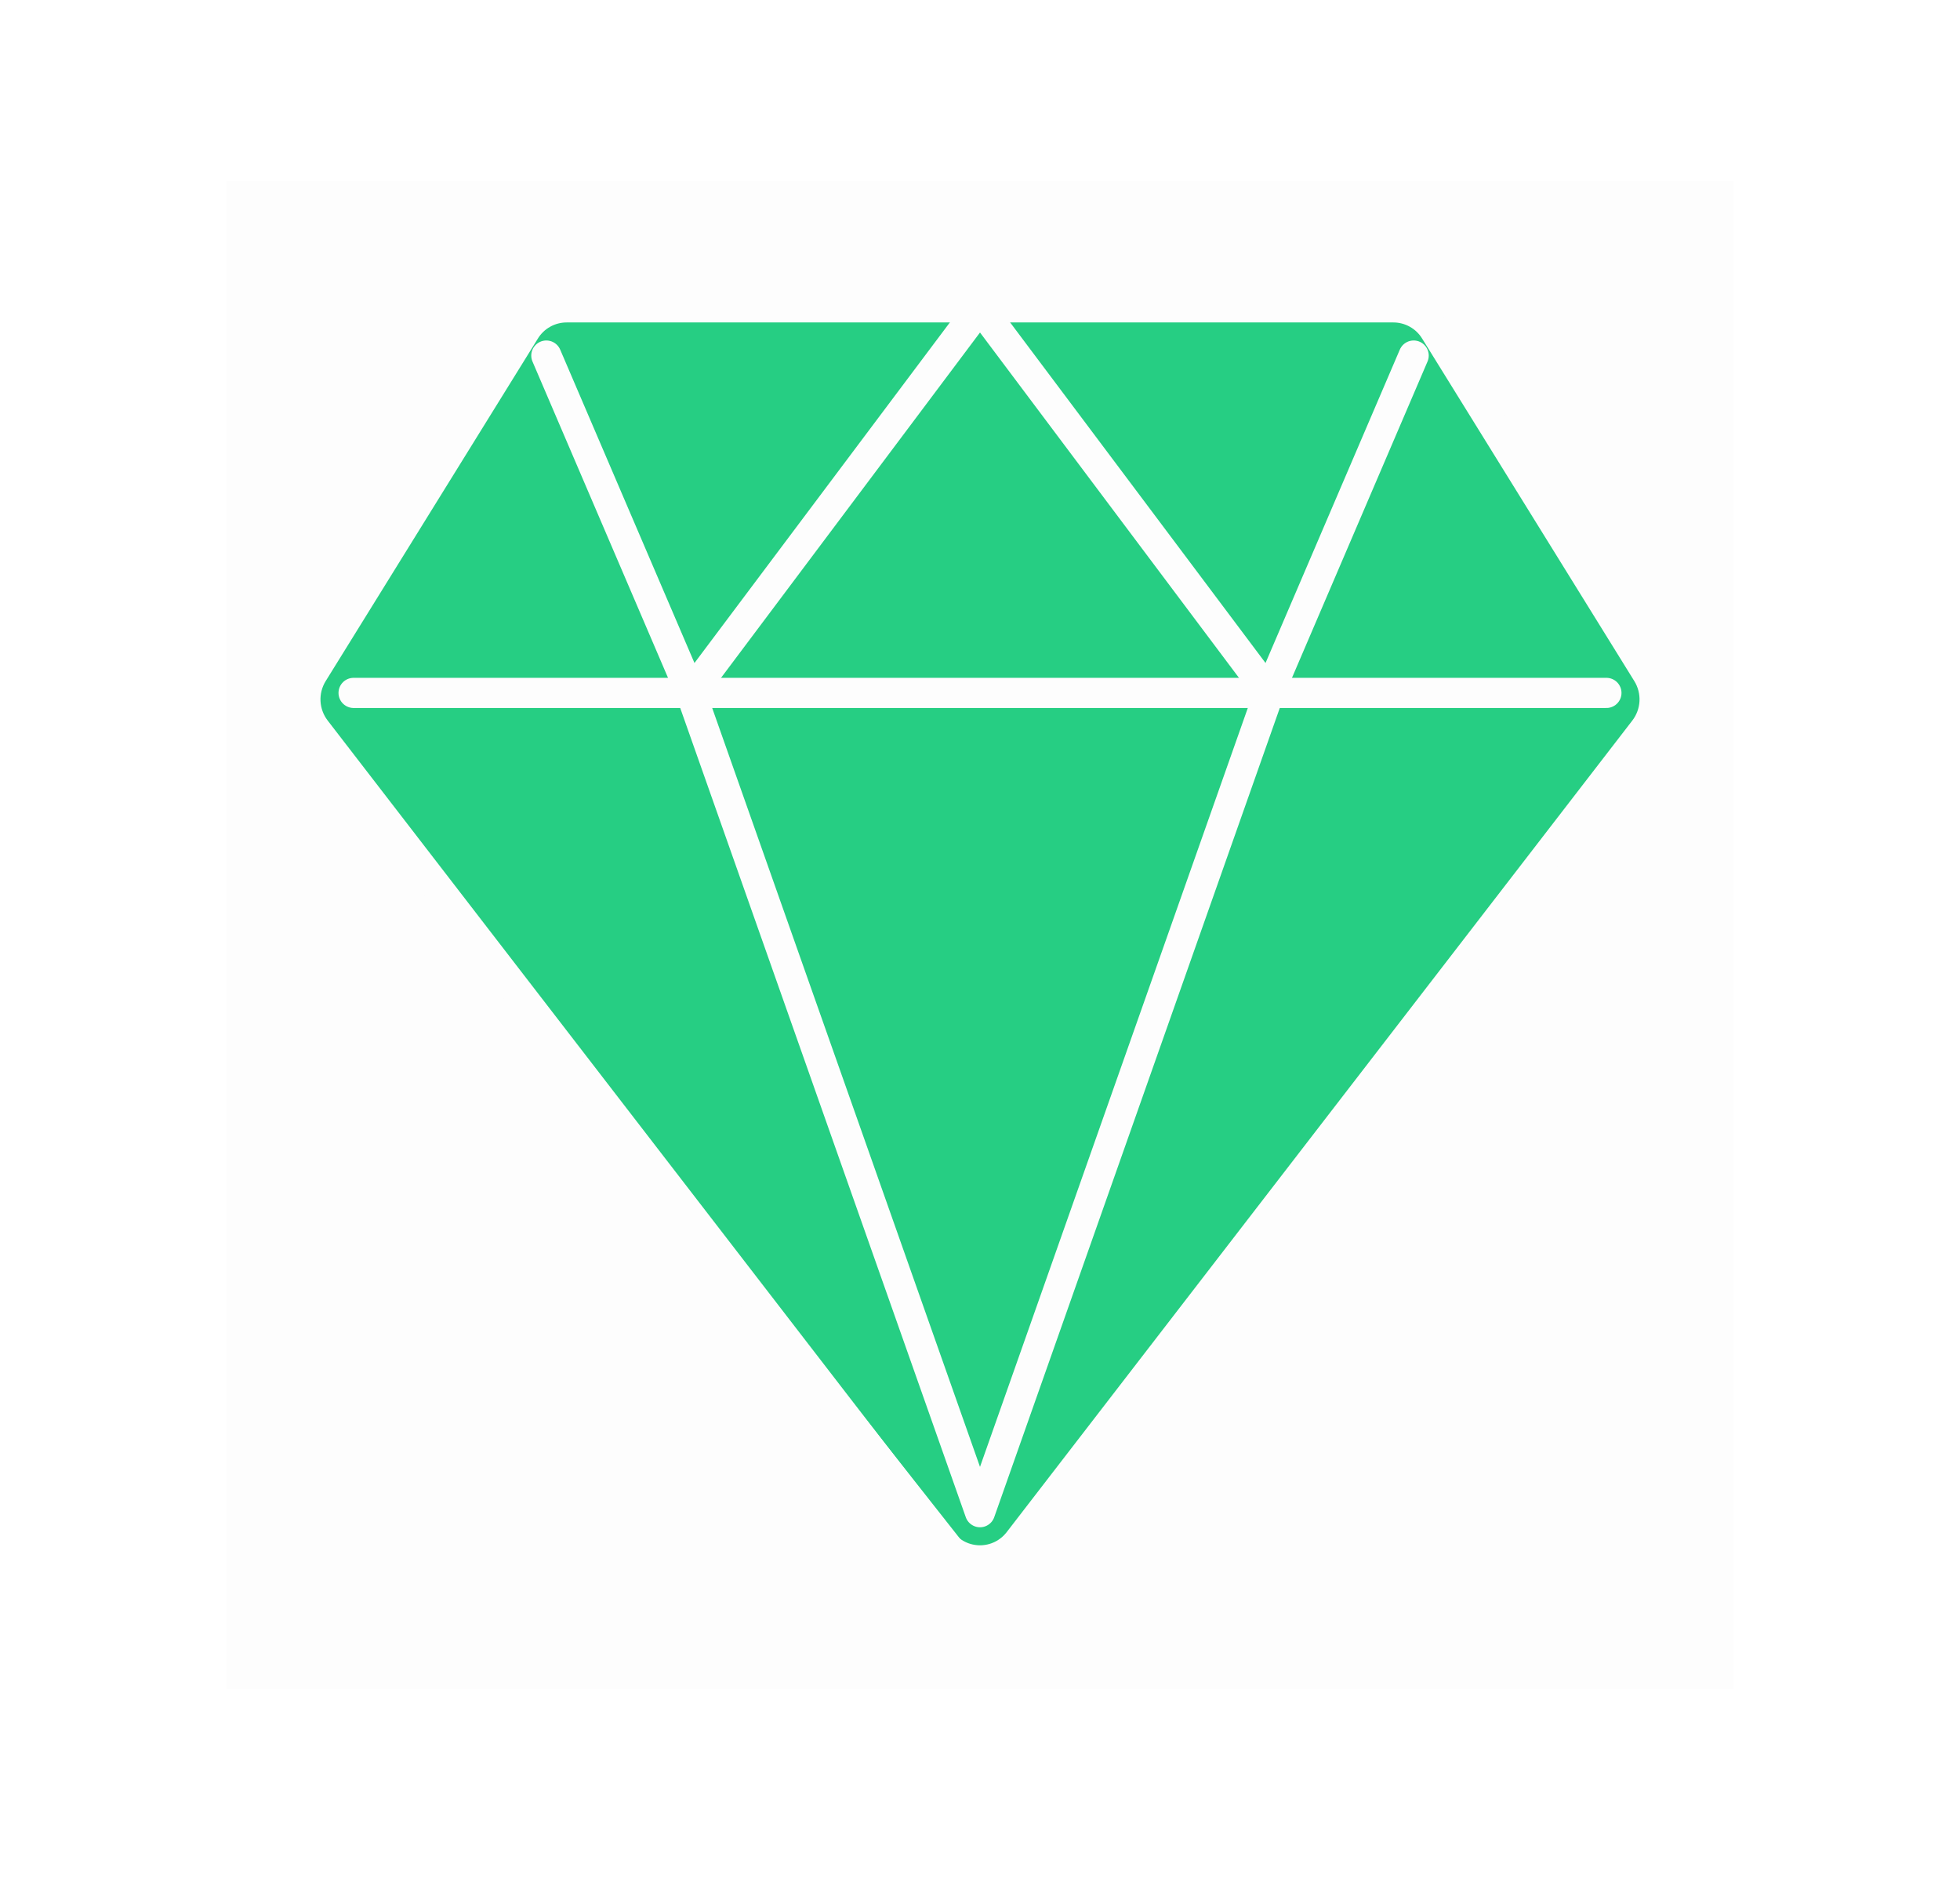 <svg width="130" height="125" viewBox="0 0 130 125" fill="none" xmlns="http://www.w3.org/2000/svg">
<rect x="15" y="12" width="100" height="100" fill="#FDFDFD"/>
<g filter="url(#filter0_di_287_242)">
<path d="M35.852 20L20 46.591L65.511 104.375L110 46.591L94.148 20H35.852Z" fill="#26CE83"/>
</g>
<path d="M23.452 45.952H106.548M20.939 48.391L62.437 102.216C62.739 102.609 63.127 102.927 63.571 103.147C64.016 103.366 64.504 103.48 65 103.48C65.496 103.48 65.984 103.366 66.429 103.147C66.873 102.927 67.261 102.609 67.563 102.216L109.061 48.391C109.469 47.859 109.706 47.217 109.74 46.548C109.774 45.879 109.603 45.215 109.251 44.645L95.174 21.924C94.885 21.453 94.48 21.065 93.997 20.796C93.515 20.526 92.972 20.384 92.42 20.384H37.58C37.028 20.384 36.485 20.526 36.003 20.796C35.52 21.065 35.115 21.453 34.826 21.924L20.749 44.645C20.397 45.215 20.226 45.879 20.26 46.548C20.294 47.217 20.531 47.859 20.939 48.391Z" stroke="#FDFDFD" stroke-width="2" stroke-linecap="round" stroke-linejoin="round"/>
<path d="M93.764 23.58L84.176 45.952M84.176 45.952L65 20.384L45.824 45.952M84.176 45.952L65 100.284L45.824 45.952M36.236 23.58L45.824 45.952" stroke="#FDFDFD" stroke-width="2" stroke-linecap="round" stroke-linejoin="round"/>
<defs>
<filter id="filter0_di_287_242" x="0" y="0" width="130" height="124.375" filterUnits="userSpaceOnUse" color-interpolation-filters="sRGB">
<feFlood flood-opacity="0" result="BackgroundImageFix"/>
<feColorMatrix in="SourceAlpha" type="matrix" values="0 0 0 0 0 0 0 0 0 0 0 0 0 0 0 0 0 0 127 0" result="hardAlpha"/>
<feOffset/>
<feGaussianBlur stdDeviation="10"/>
<feComposite in2="hardAlpha" operator="out"/>
<feColorMatrix type="matrix" values="0 0 0 0 0.431 0 0 0 0 0.961 0 0 0 0 0.384 0 0 0 1 0"/>
<feBlend mode="normal" in2="BackgroundImageFix" result="effect1_dropShadow_287_242"/>
<feBlend mode="normal" in="SourceGraphic" in2="effect1_dropShadow_287_242" result="shape"/>
<feColorMatrix in="SourceAlpha" type="matrix" values="0 0 0 0 0 0 0 0 0 0 0 0 0 0 0 0 0 0 127 0" result="hardAlpha"/>
<feOffset/>
<feGaussianBlur stdDeviation="5"/>
<feComposite in2="hardAlpha" operator="arithmetic" k2="-1" k3="1"/>
<feColorMatrix type="matrix" values="0 0 0 0 1 0 0 0 0 1 0 0 0 0 1 0 0 0 1 0"/>
<feBlend mode="normal" in2="shape" result="effect2_innerShadow_287_242"/>
</filter>
</defs>
</svg>
